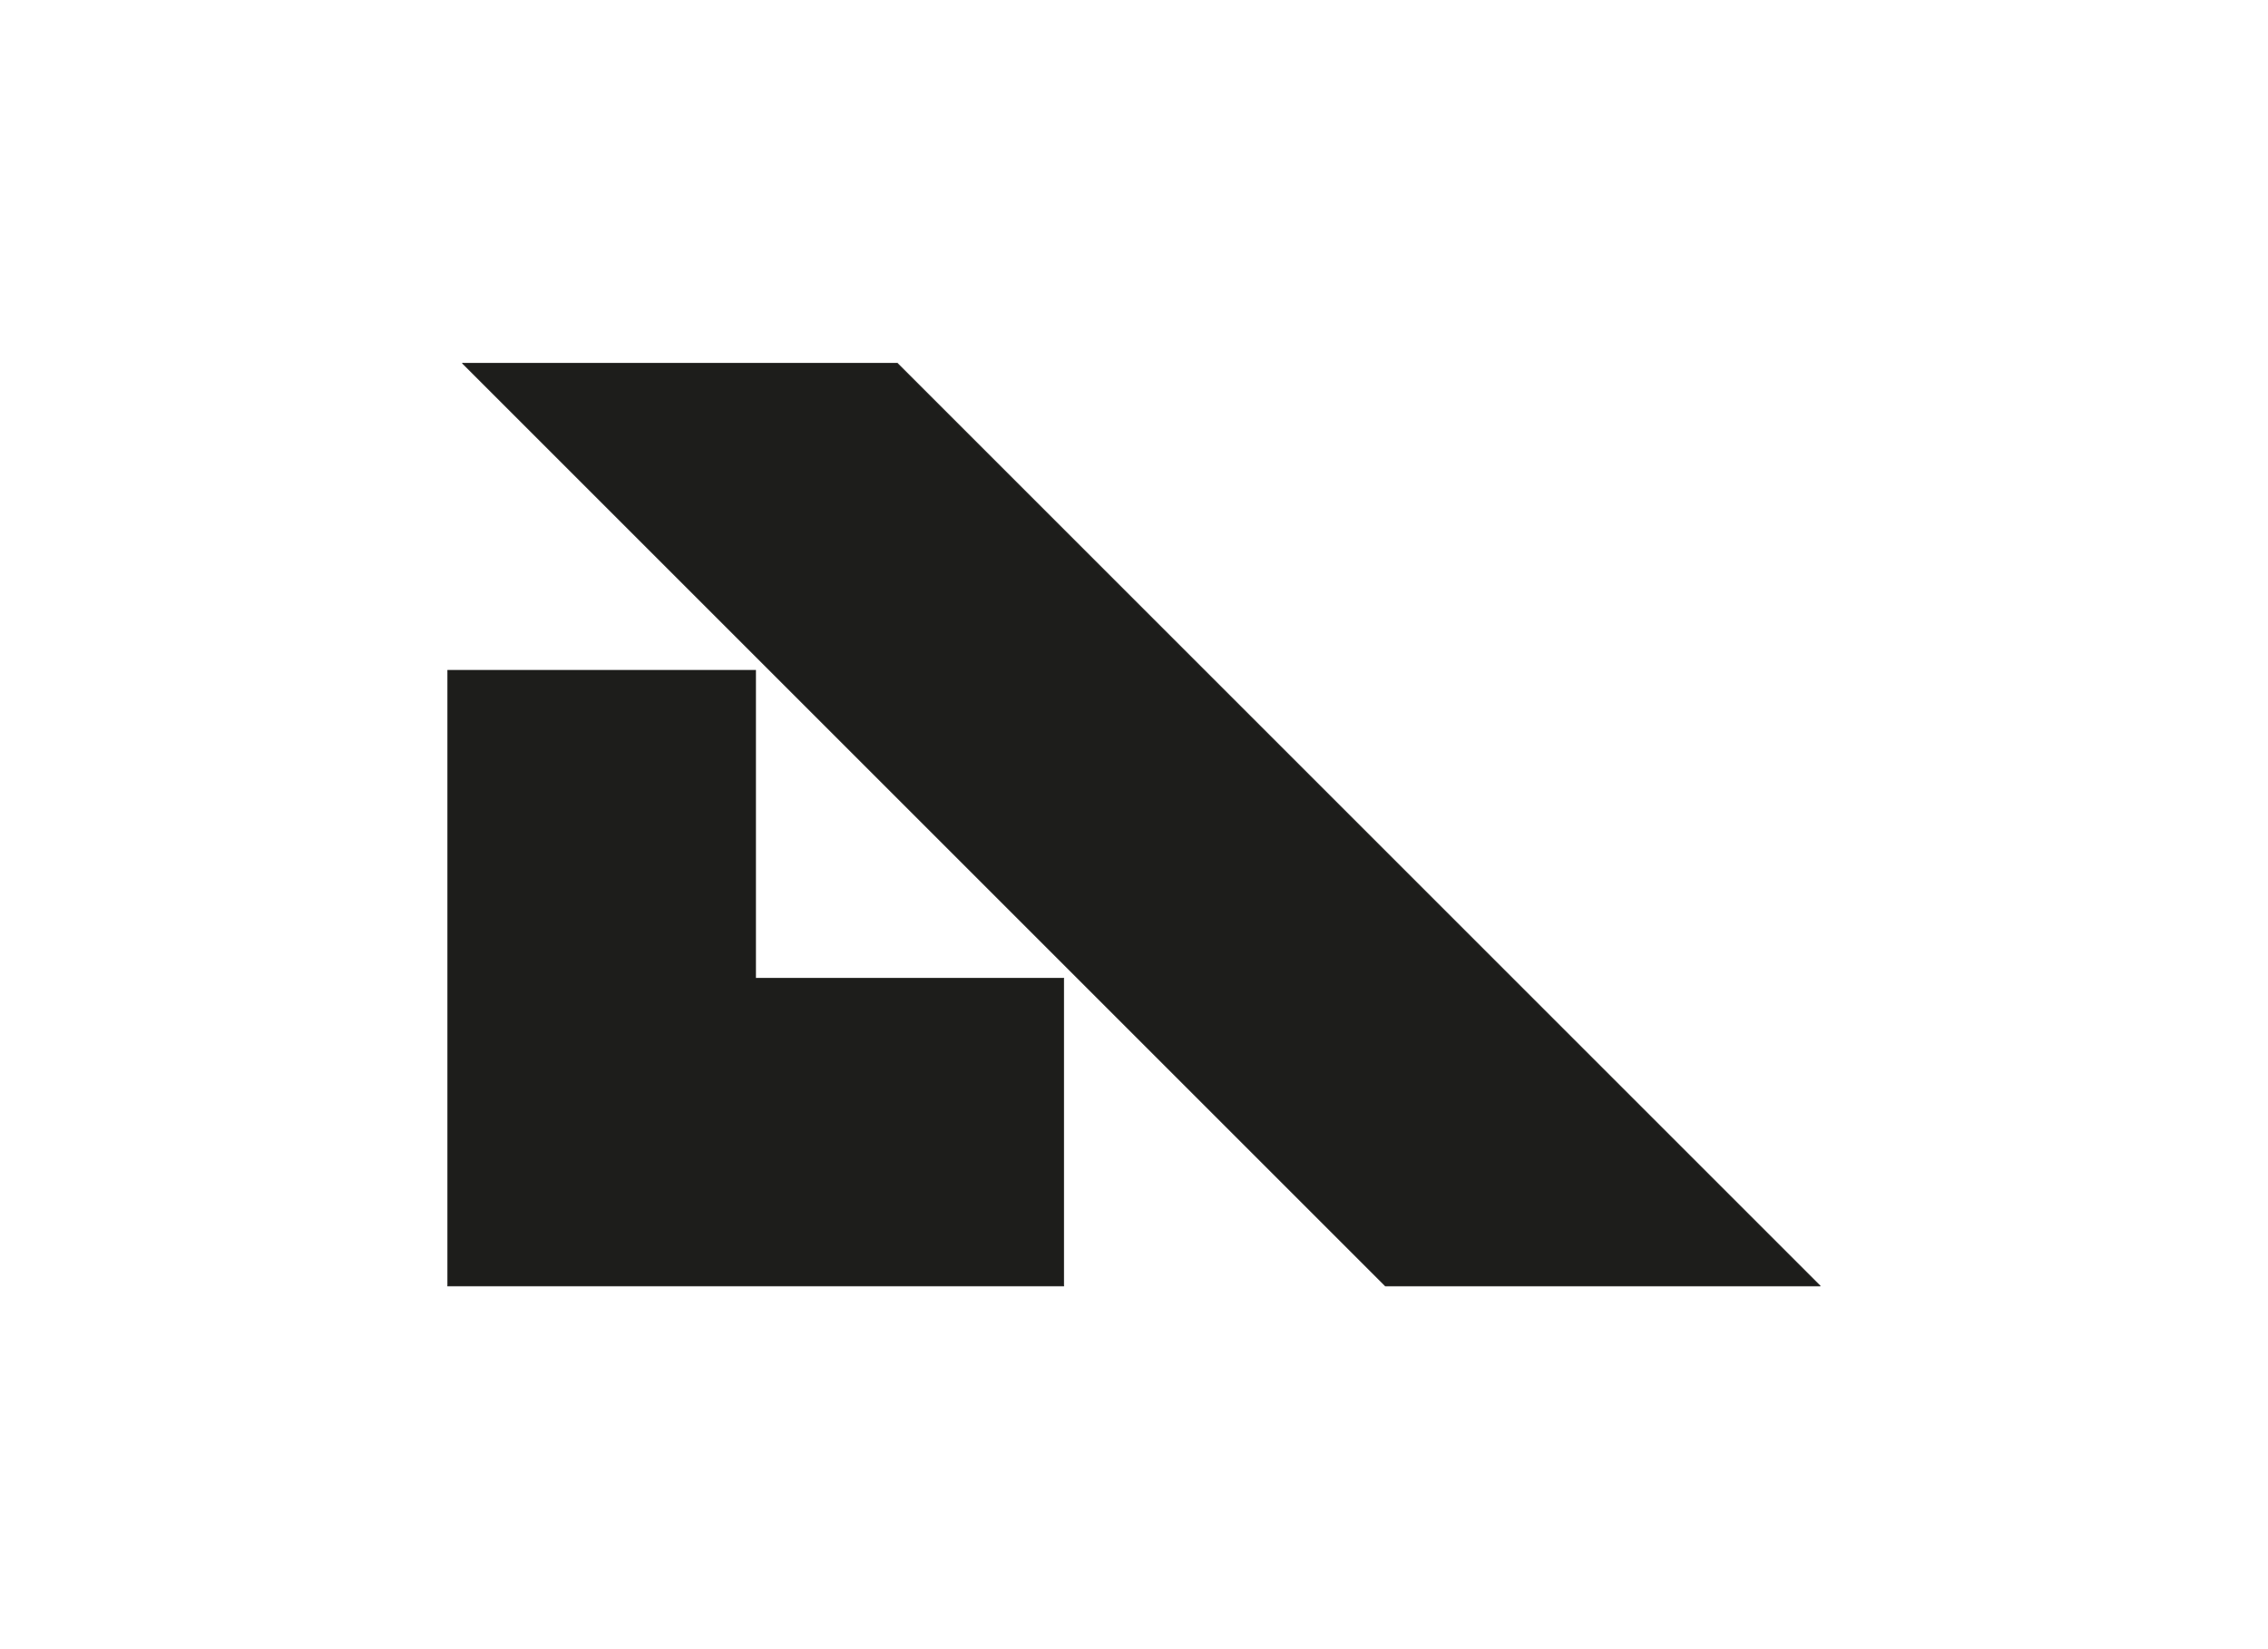 <svg id="Capa_1" data-name="Capa 1" xmlns="http://www.w3.org/2000/svg" viewBox="0 0 220 160"><defs><style>.cls-1{fill:#1d1d1b;stroke:#1d1d1b;stroke-miterlimit:2.61;stroke-width:0.06px;fill-rule:evenodd;}</style></defs><title>template-trabajos-+++_28septiembre</title><polygon class="cls-1" points="43.43 65.03 43.43 124.77 103.18 124.77 103.18 94.9 73.3 94.9 73.3 65.03 43.43 65.03 43.43 65.03"/><polygon class="cls-1" points="44.85 35.23 87.03 35.23 176.57 124.77 134.39 124.77 44.85 35.23 44.85 35.23"/></svg>